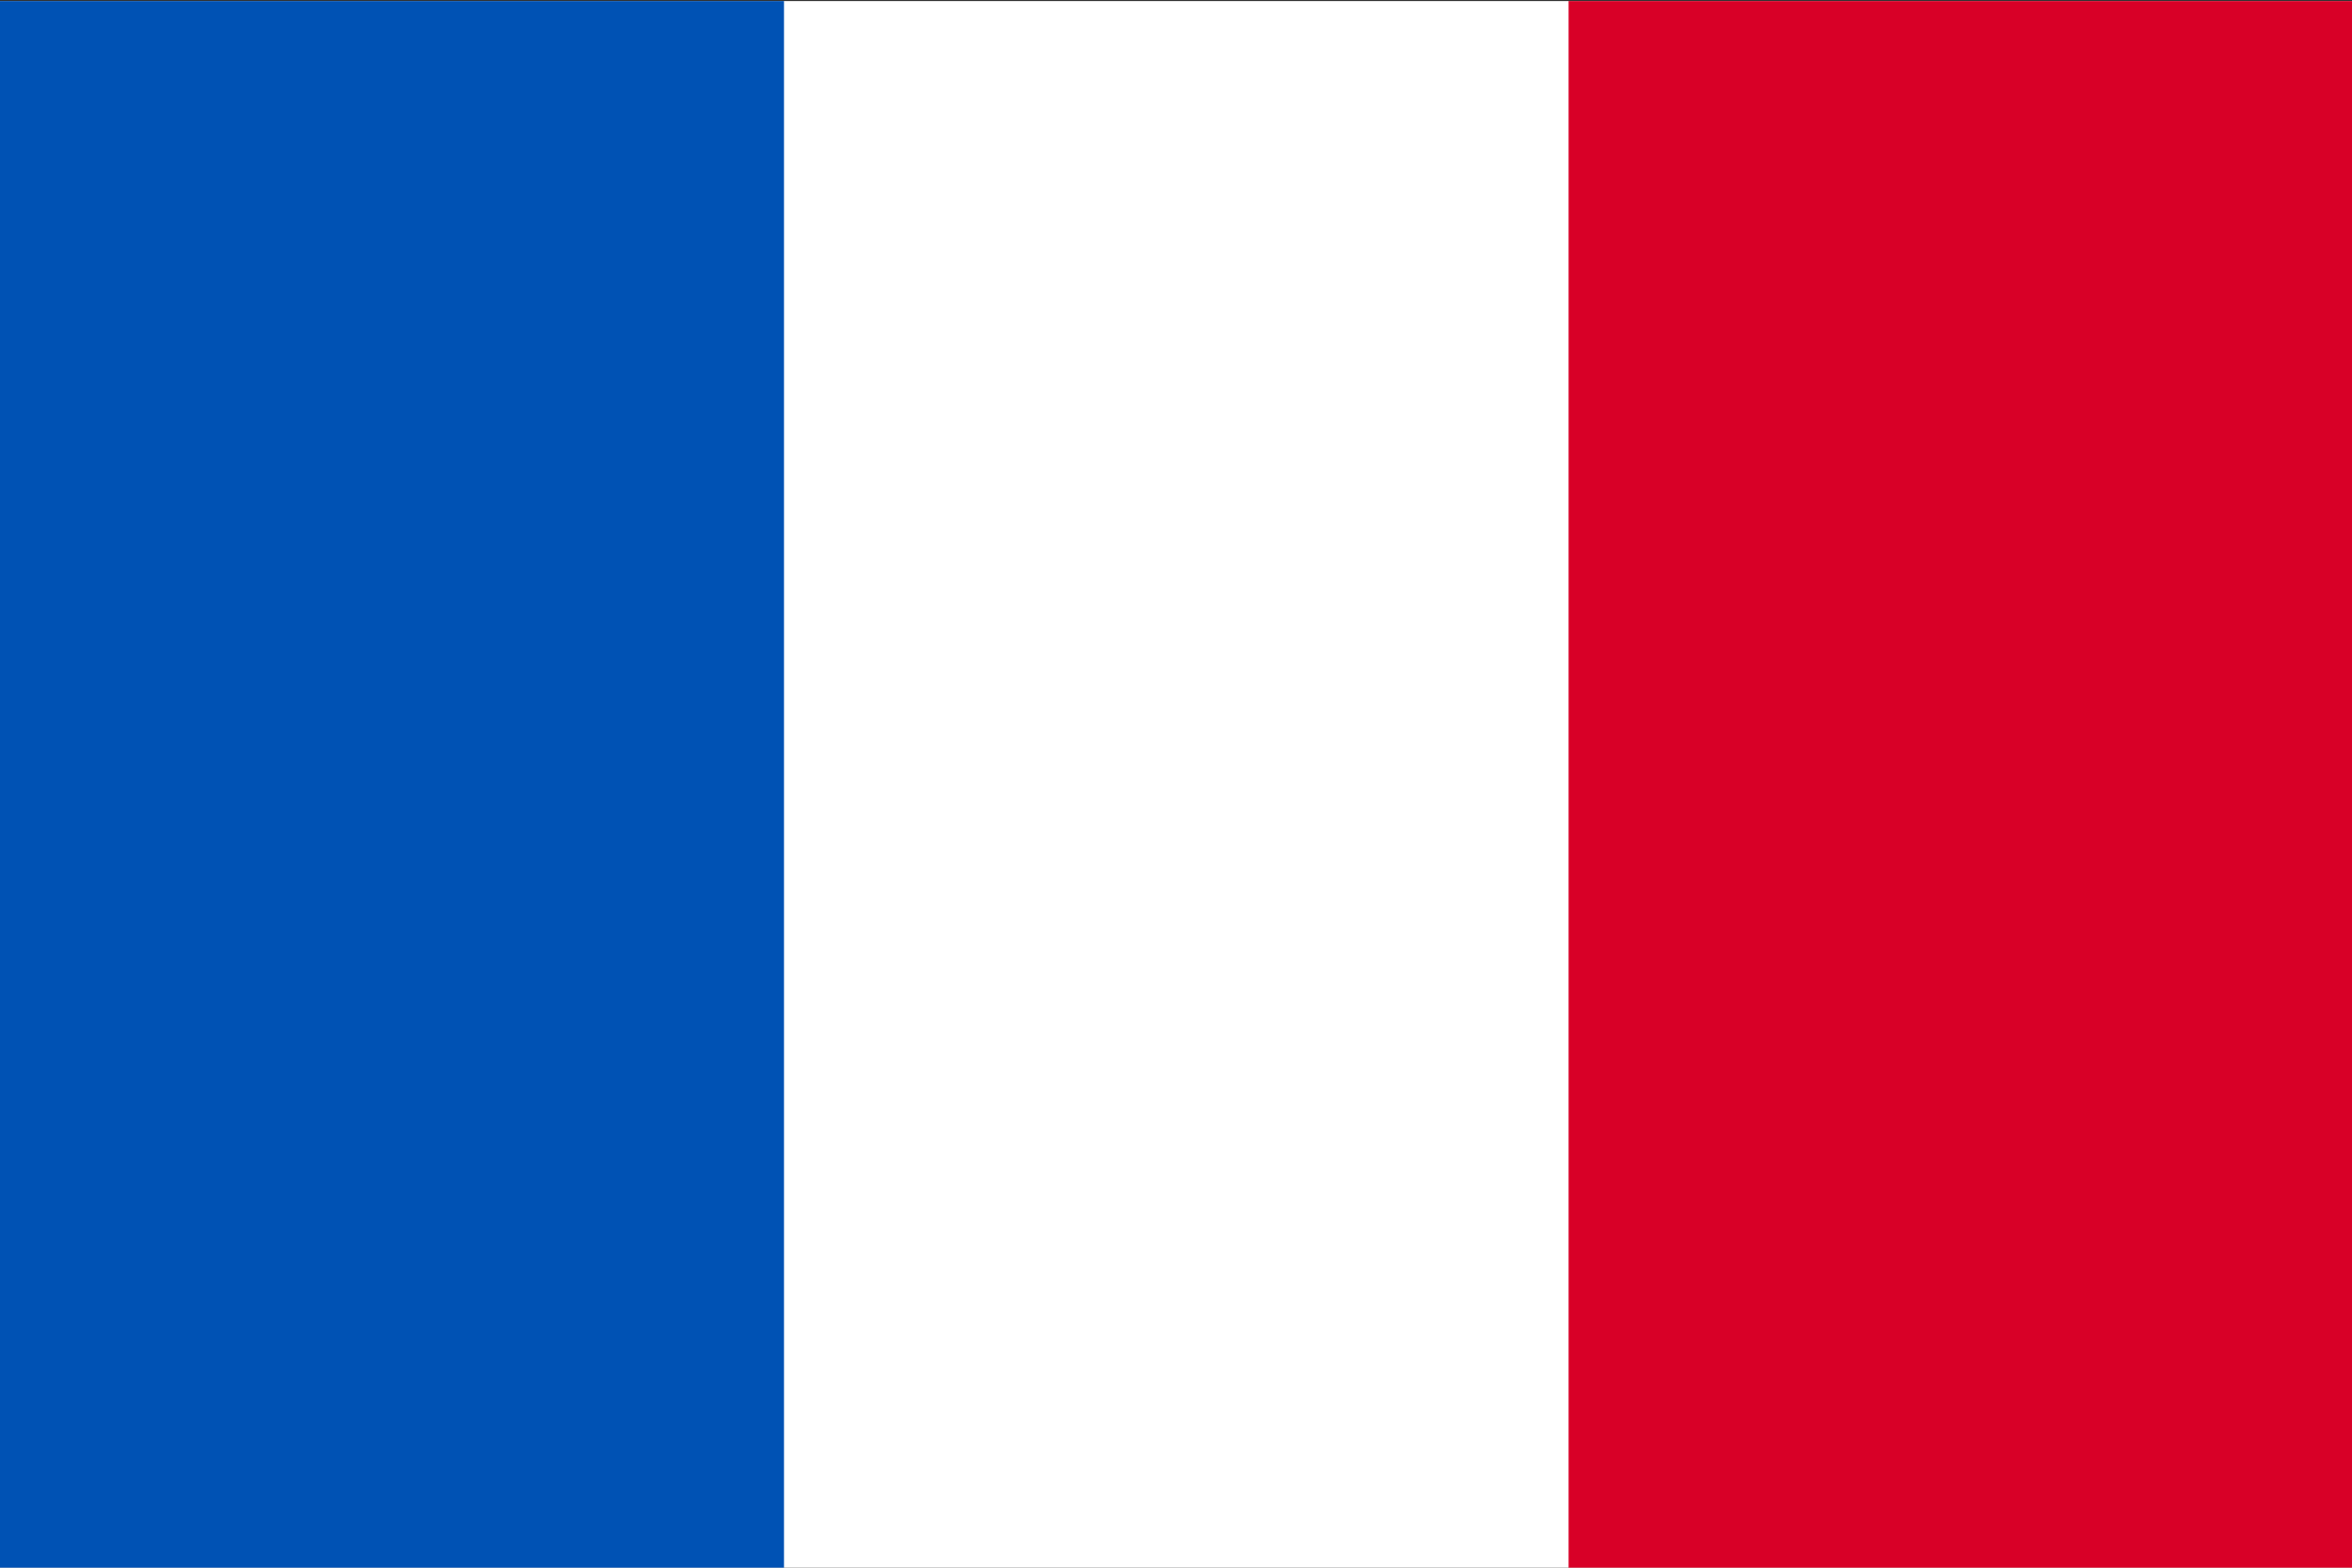 <?xml version="1.0" encoding="utf-8"?>
<svg xmlns="http://www.w3.org/2000/svg" width="24" height="16" viewBox="0 0 24 16" fill="none">
  <rect x="0" y="0" width="24" height="16" fill="#333333" stroke="none"/>
  <g clip-path="url(#clip0_3666_44993)">
    <path d="M0 0.011H24V16.011H0V0.011Z" fill="white"/>
    <path d="M0 0.011H8V16.011H0V0.011Z" fill="#0052B4"/>
    <path d="M16.006 0.011H24.006V16.011H16.006V0.011Z" fill="#D80027"/>
  </g>
  <defs>
    <clipPath id="clip0_3666_44993">
      <rect width="24" height="16" fill="white"/>
    </clipPath>
  </defs>
</svg>